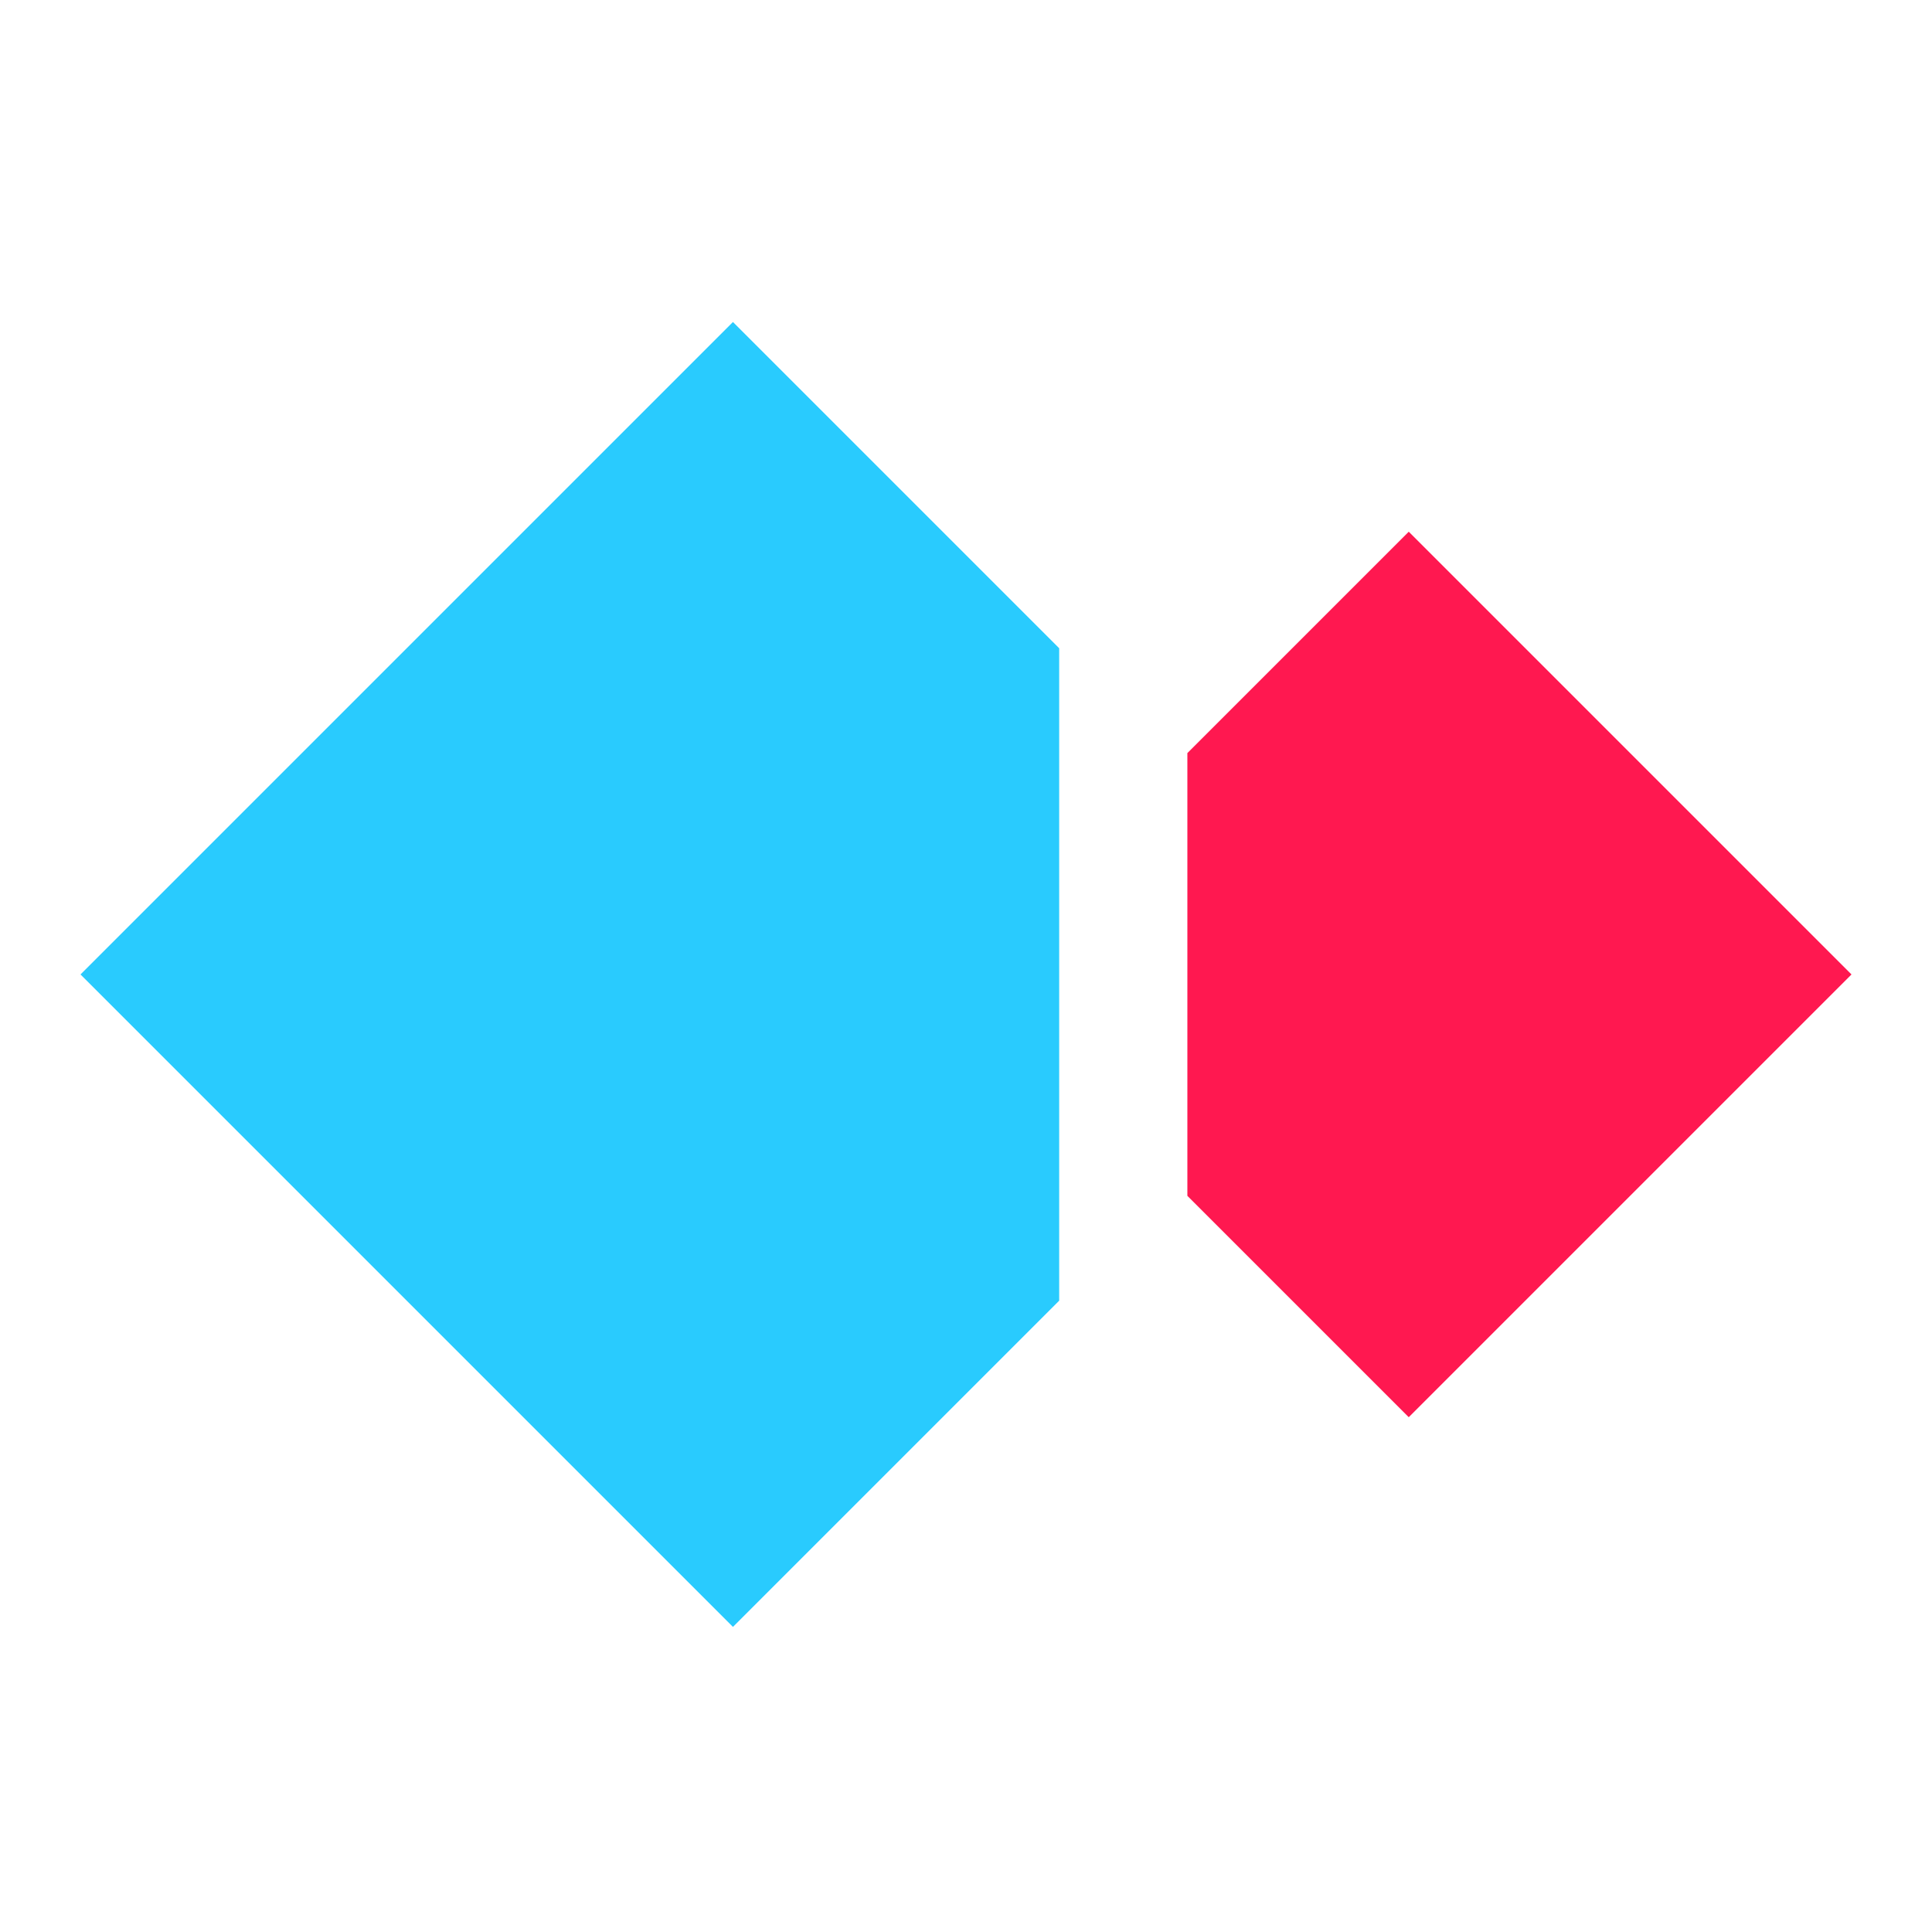 <svg width="48" height="48" viewBox="0 0 48 48" fill="none" xmlns="http://www.w3.org/2000/svg"><path d="M2 24.21L18.21 8l8.105 8.105v16.21l-8.105 8.105L2 24.21z" fill="#29CBFE"/><path d="M46 24.21l-11 11-5.5-5.5V18.71l5.5-5.5 11 11z" fill="#FF1850"/></svg>
